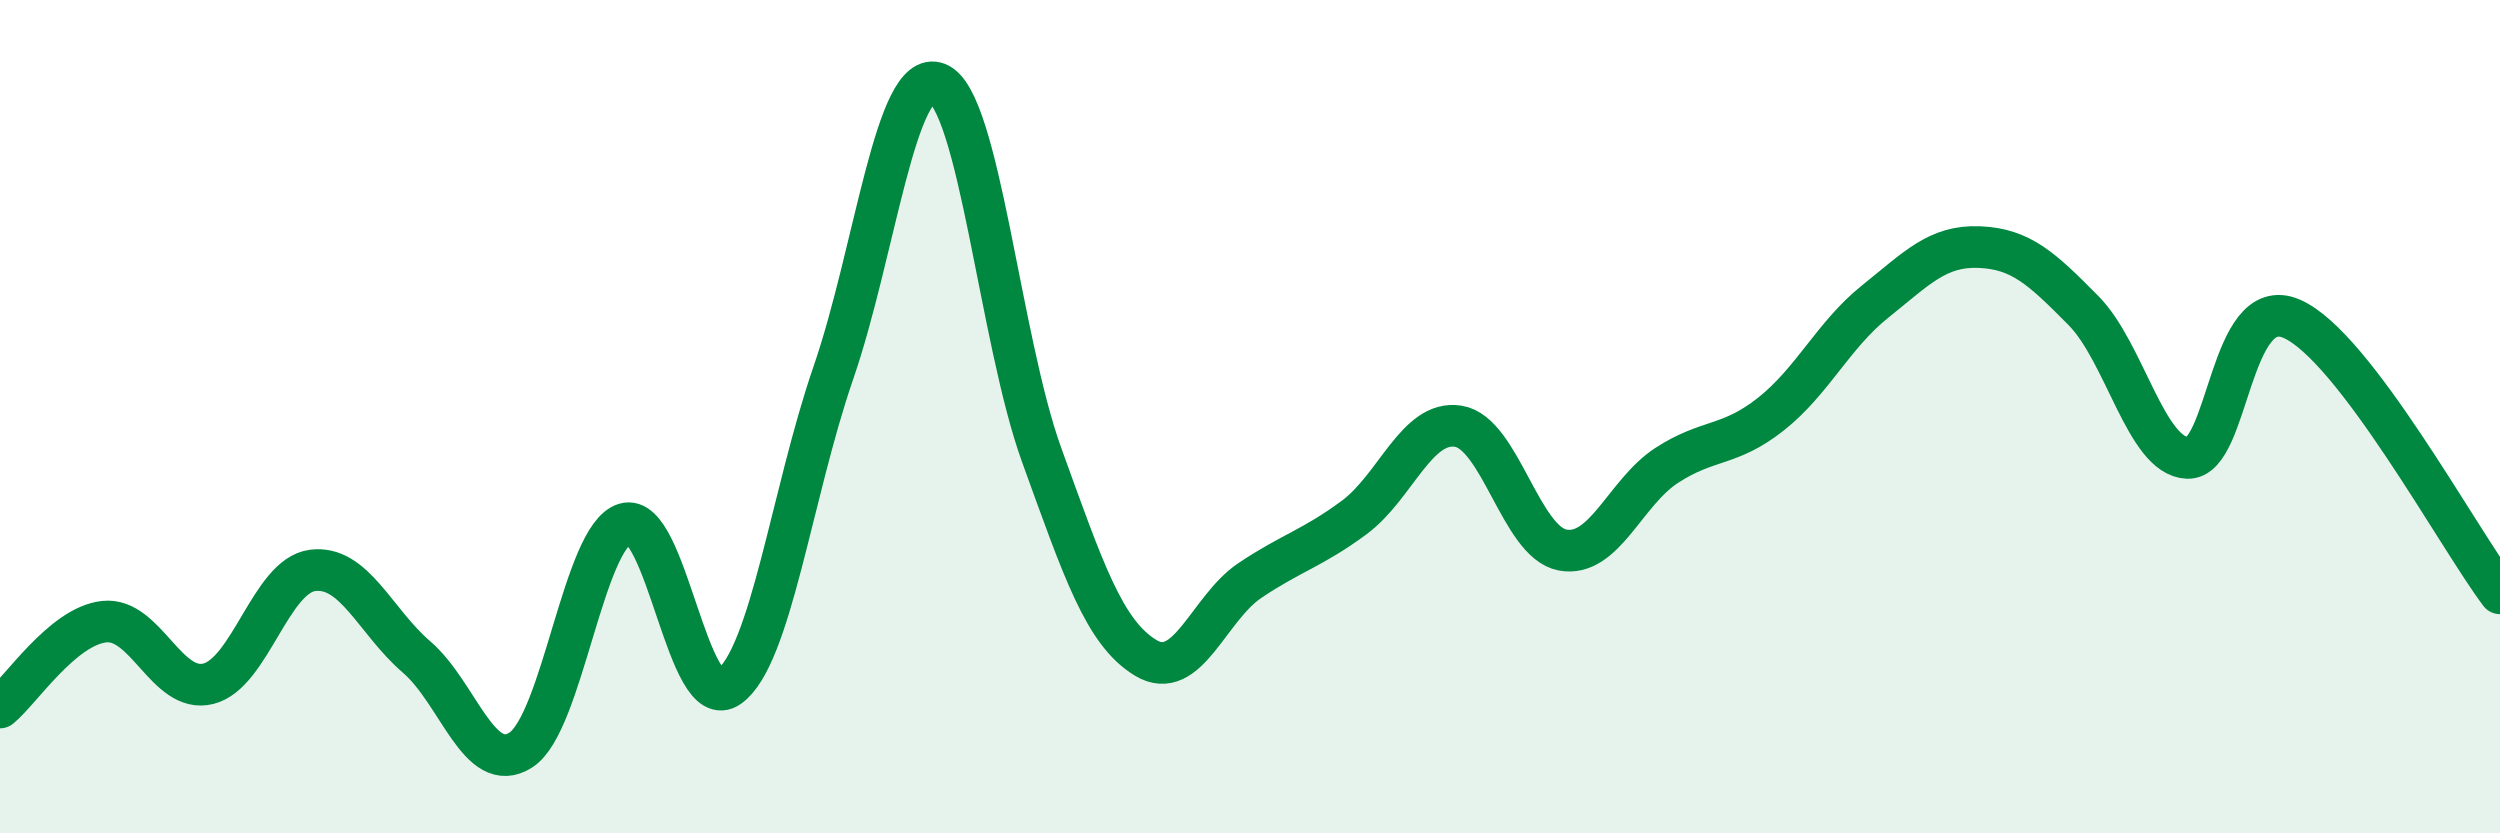 
    <svg width="60" height="20" viewBox="0 0 60 20" xmlns="http://www.w3.org/2000/svg">
      <path
        d="M 0,16.98 C 0.5,16.57 1.5,15.03 2.5,14.92 C 3.5,14.81 4,16.66 5,16.41 C 6,16.16 6.5,13.82 7.5,13.69 C 8.5,13.56 9,14.91 10,15.77 C 11,16.63 11.5,18.64 12.5,18 C 13.5,17.36 14,12.87 15,12.57 C 16,12.27 16.5,17.2 17.5,16.48 C 18.5,15.76 19,11.85 20,8.95 C 21,6.05 21.5,1.61 22.5,2 C 23.5,2.39 24,8.16 25,10.92 C 26,13.68 26.5,15.19 27.5,15.79 C 28.5,16.39 29,14.6 30,13.93 C 31,13.26 31.5,13.16 32.5,12.42 C 33.5,11.68 34,10.07 35,10.23 C 36,10.39 36.5,13.01 37.5,13.2 C 38.5,13.39 39,11.82 40,11.17 C 41,10.52 41.5,10.73 42.5,9.94 C 43.5,9.15 44,8.04 45,7.24 C 46,6.44 46.5,5.89 47.5,5.93 C 48.5,5.97 49,6.44 50,7.45 C 51,8.46 51.5,10.95 52.5,10.99 C 53.5,11.03 53.5,7 55,7.65 C 56.5,8.3 59,12.92 60,14.24L60 20L0 20Z"
        fill="#008740"
        opacity="0.1"
        stroke-linecap="round"
        stroke-linejoin="round"
      />
      <path
        d="M 0,16.98 C 0.5,16.57 1.5,15.03 2.5,14.92 C 3.5,14.81 4,16.66 5,16.41 C 6,16.16 6.5,13.82 7.5,13.69 C 8.5,13.56 9,14.91 10,15.77 C 11,16.63 11.5,18.64 12.5,18 C 13.5,17.36 14,12.87 15,12.57 C 16,12.27 16.5,17.2 17.5,16.48 C 18.5,15.76 19,11.85 20,8.95 C 21,6.05 21.5,1.61 22.5,2 C 23.5,2.39 24,8.16 25,10.92 C 26,13.68 26.5,15.19 27.5,15.79 C 28.5,16.39 29,14.6 30,13.93 C 31,13.26 31.5,13.16 32.5,12.42 C 33.5,11.68 34,10.07 35,10.23 C 36,10.39 36.5,13.01 37.5,13.2 C 38.5,13.39 39,11.82 40,11.17 C 41,10.52 41.5,10.73 42.5,9.94 C 43.5,9.15 44,8.04 45,7.24 C 46,6.44 46.5,5.89 47.5,5.93 C 48.5,5.97 49,6.44 50,7.45 C 51,8.46 51.5,10.95 52.5,10.99 C 53.5,11.03 53.5,7 55,7.65 C 56.5,8.3 59,12.92 60,14.24"
        stroke="#008740"
        stroke-width="1"
        fill="none"
        stroke-linecap="round"
        stroke-linejoin="round"
      />
    </svg>
  